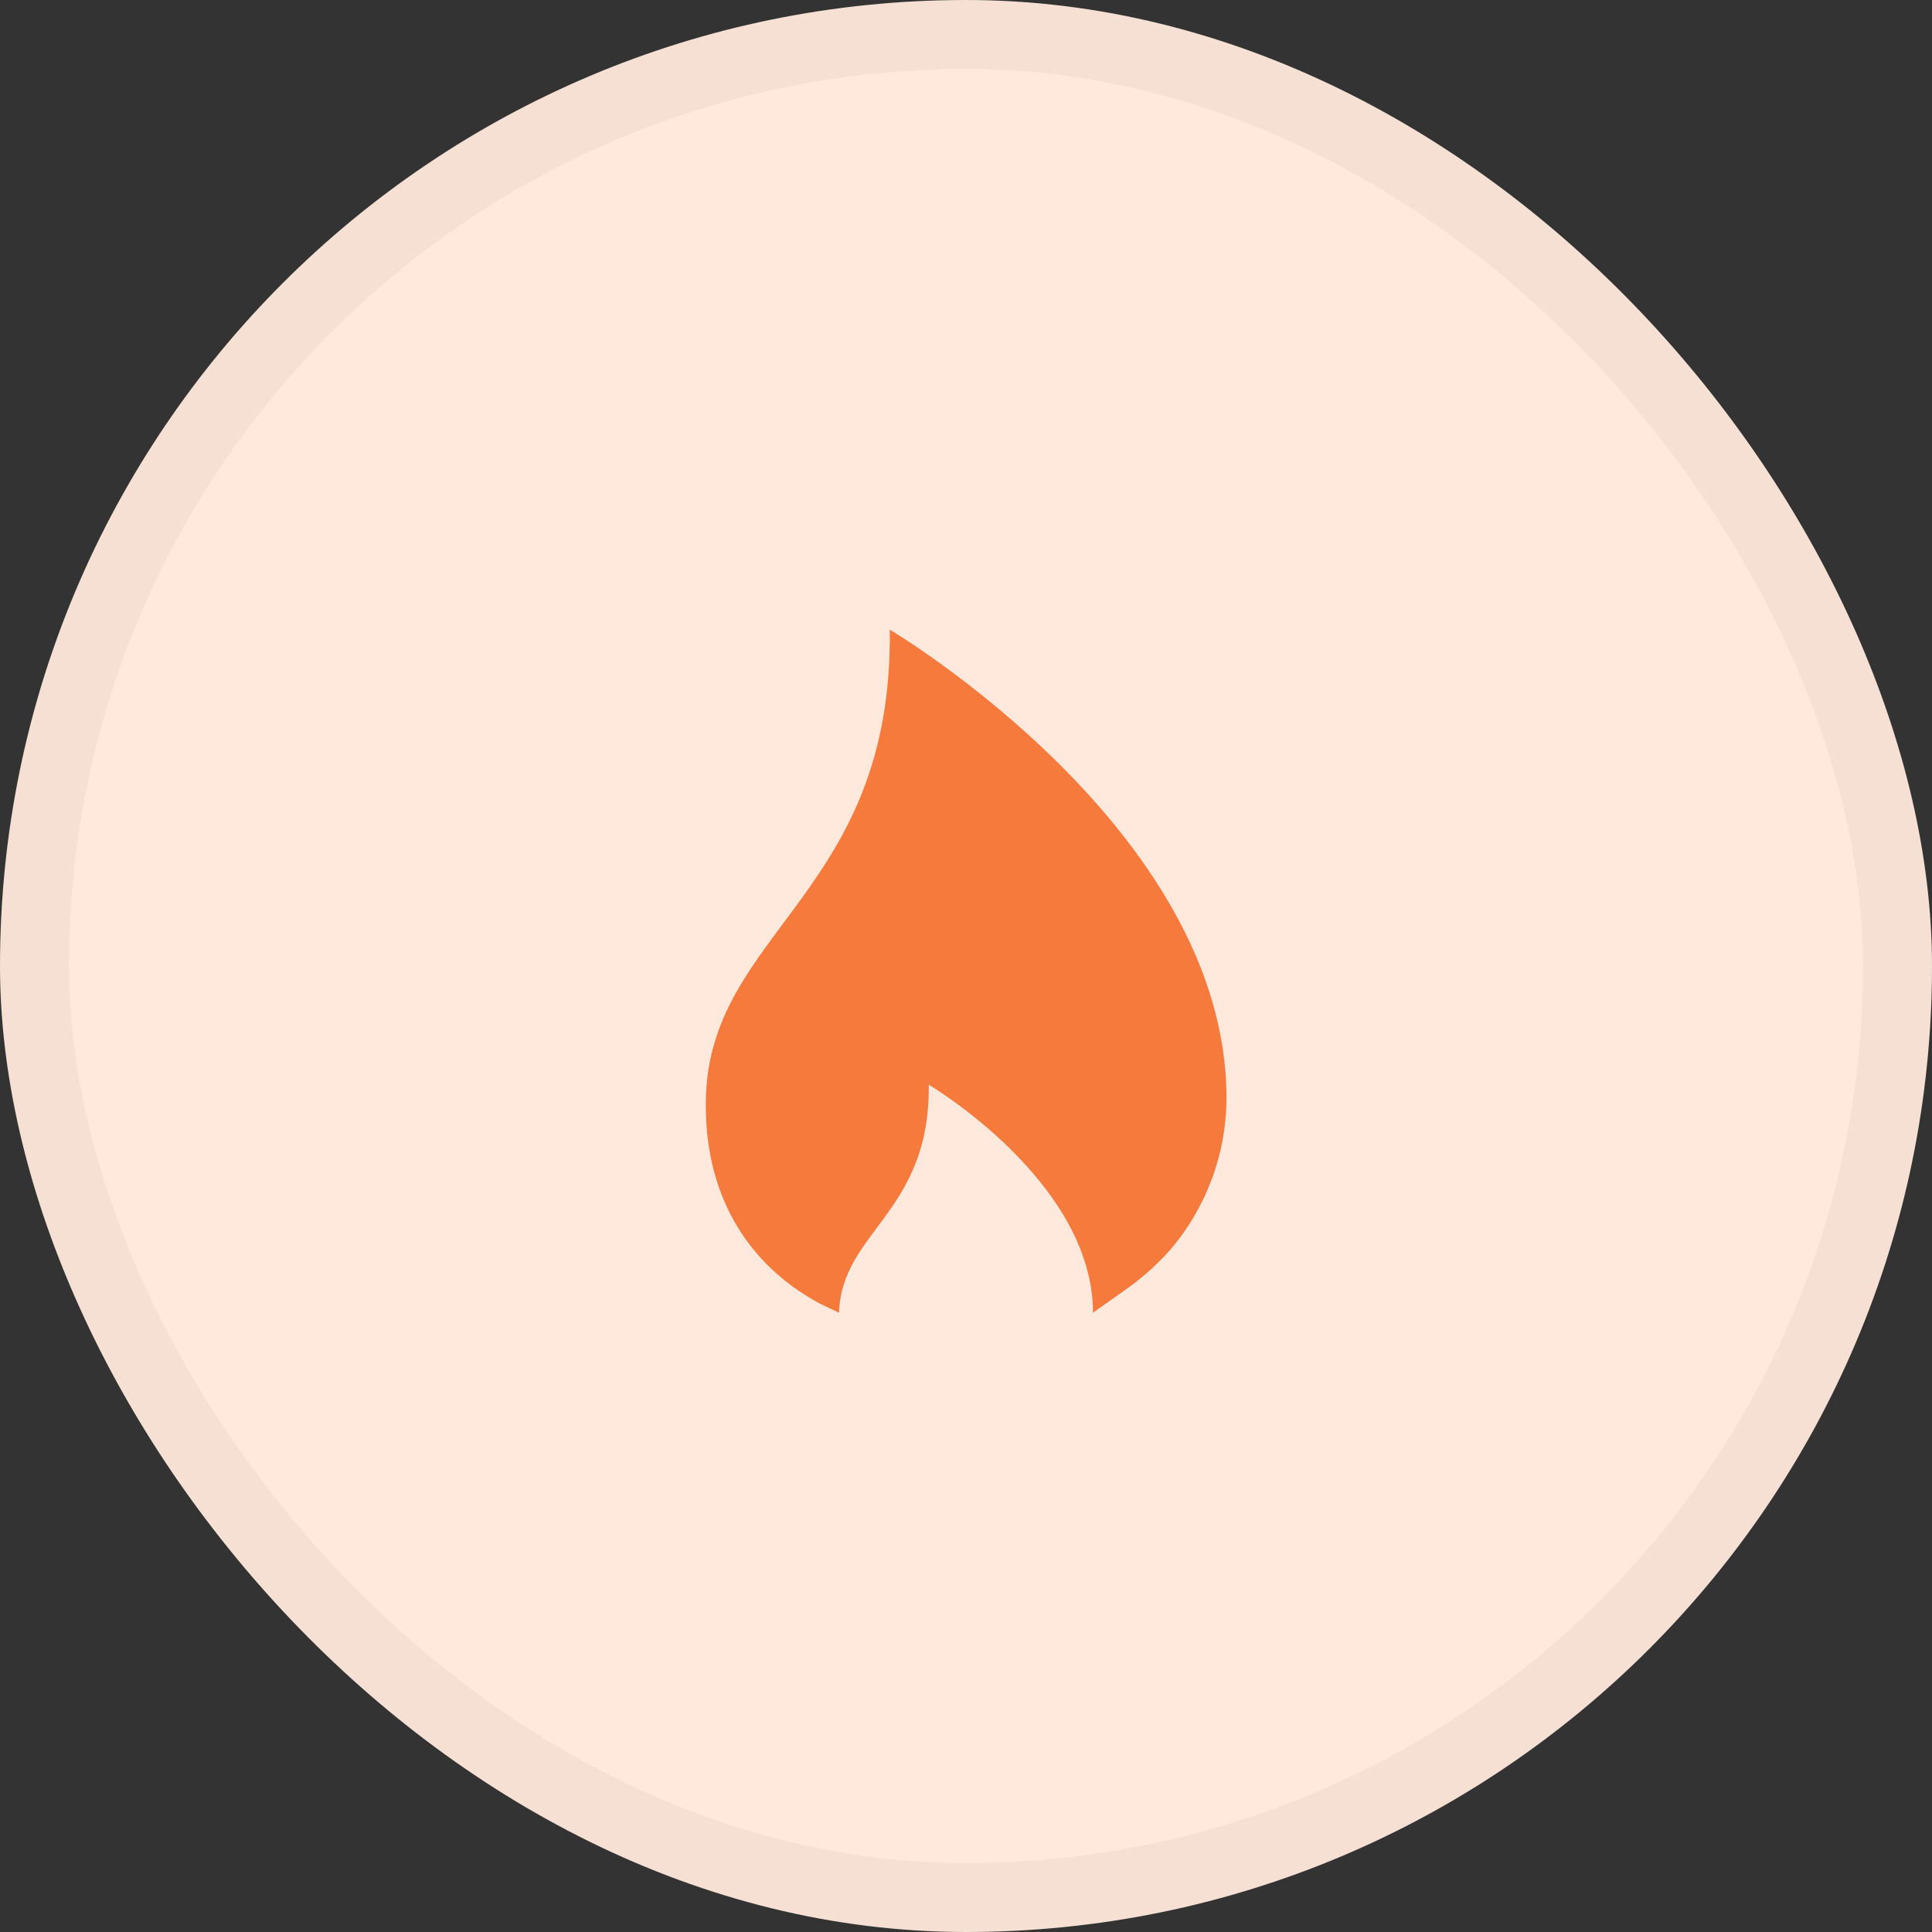 <svg width="28" height="28" viewBox="0 0 28 28" fill="none" xmlns="http://www.w3.org/2000/svg">
<rect x="0" y="0" width="28" height="28" fill="#333333" stroke="none"/>
<rect width="28" height="28" rx="14" fill="#FFE9DC"/>
<rect x="0.5" y="0.5" width="27" height="27" rx="13.5" stroke="black" stroke-opacity="0.04"/>
<path d="M11.85 18.875C10.81 18.305 10.195 17.28 10.23 15.91C10.295 13.485 12.945 12.935 12.895 9.125C12.895 9.125 17.775 12.015 17.775 15.91C17.775 16.715 17.485 17.505 16.95 18.125C16.76 18.335 16.545 18.53 16.3 18.7L15.84 19.025C15.84 17.125 13.46 15.72 13.46 15.72C13.485 17.575 12.195 17.845 12.16 19.025L11.845 18.875H11.85Z" fill="#F67A3C"/>
</svg>
